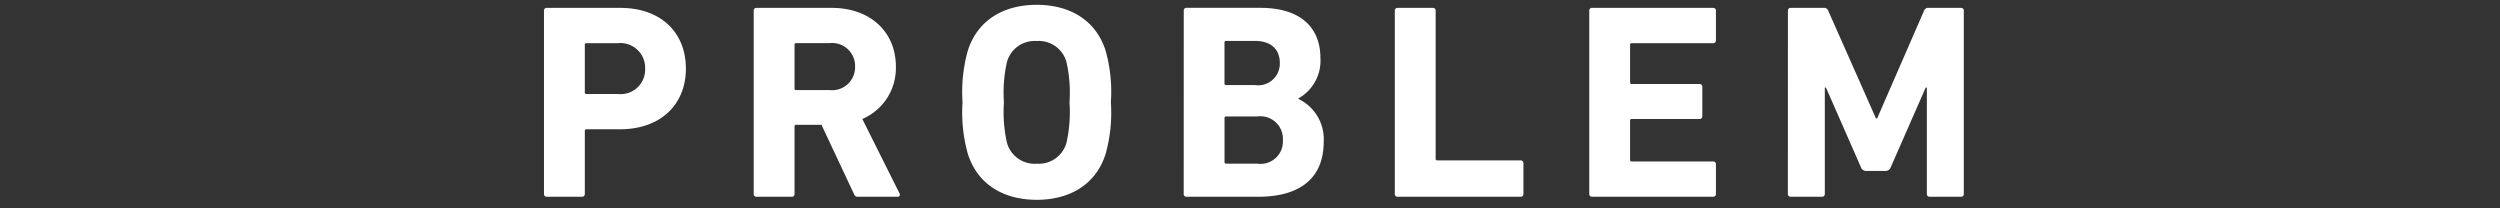 <svg height="18" viewBox="0 0 216 18" width="216" xmlns="http://www.w3.org/2000/svg"><rect x="0" y="0" width="216" height="18" fill="#333333" stroke="none"/><g fill="#fff"><path d="m0 0h216v18h-216z" opacity="0"/><path d="m4.848 0a.227.227 0 0 0 .24-.24v-5.448a.127.127 0 0 1 .144-.144h2.9c3.528 0 5.688-2.16 5.688-5.232 0-3.12-2.136-5.256-5.688-5.256h-6.332a.227.227 0 0 0 -.24.24v15.84a.227.227 0 0 0 .24.24zm3.072-8.88h-2.688a.127.127 0 0 1 -.144-.144v-4.1a.127.127 0 0 1 .144-.144h2.688a2.14 2.14 0 0 1 2.38 2.204 2.123 2.123 0 0 1 -2.38 2.184zm24.192 8.88a.185.185 0 0 0 .168-.288l-3.216-6.432a4.78 4.78 0 0 0 2.9-4.536c0-2.976-2.208-5.064-5.544-5.064h-6.5a.227.227 0 0 0 -.24.24v15.84a.227.227 0 0 0 .24.24h3.048a.227.227 0 0 0 .24-.24v-5.832a.127.127 0 0 1 .144-.144h2.184l2.808 5.976a.325.325 0 0 0 .356.24zm-5.88-9.216h-2.88a.127.127 0 0 1 -.144-.144v-3.768a.127.127 0 0 1 .144-.144h2.88a1.984 1.984 0 0 1 2.208 2.016 1.989 1.989 0 0 1 -2.208 2.04zm17.9 9.48c2.856 0 5.112-1.32 5.952-3.96a13.2 13.2 0 0 0 .456-4.464 13.2 13.2 0 0 0 -.456-4.464c-.84-2.64-3.1-3.96-5.952-3.96s-5.112 1.32-5.952 3.96a13.2 13.2 0 0 0 -.456 4.464 13.2 13.2 0 0 0 .46 4.46c.84 2.644 3.096 3.964 5.952 3.964zm0-3.12a2.479 2.479 0 0 1 -2.568-1.8 11.964 11.964 0 0 1 -.264-3.5 11.964 11.964 0 0 1 .264-3.5 2.479 2.479 0 0 1 2.568-1.8 2.479 2.479 0 0 1 2.568 1.8 11.964 11.964 0 0 1 .264 3.5 11.964 11.964 0 0 1 -.264 3.5 2.479 2.479 0 0 1 -2.564 1.8zm12.7 2.616a.227.227 0 0 0 .24.24h6.192c3.528 0 5.664-1.536 5.664-4.752a3.856 3.856 0 0 0 -2.184-3.7v-.048a3.72 3.72 0 0 0 1.9-3.48c0-2.592-1.656-4.344-5.208-4.344h-6.36a.227.227 0 0 0 -.24.24zm3.668-9.408a.127.127 0 0 1 -.144-.144v-3.528a.127.127 0 0 1 .144-.144h2.5c1.344 0 2.136.7 2.136 1.9a1.869 1.869 0 0 1 -2.136 1.916zm-.14 6.648v-3.792a.127.127 0 0 1 .144-.144h2.688a1.943 1.943 0 0 1 2.208 2.036 1.932 1.932 0 0 1 -2.208 2.04h-2.692a.127.127 0 0 1 -.14-.14zm14.712 2.76a.227.227 0 0 0 .24.24h10.632a.227.227 0 0 0 .24-.24v-2.66a.227.227 0 0 0 -.24-.24h-7.2a.127.127 0 0 1 -.144-.144v-12.796a.227.227 0 0 0 -.24-.24h-3.048a.227.227 0 0 0 -.24.24zm16.8 0a.227.227 0 0 0 .24.24h10.464a.227.227 0 0 0 .24-.24v-2.568a.227.227 0 0 0 -.24-.24h-7.032a.127.127 0 0 1 -.144-.144v-3.384a.127.127 0 0 1 .144-.144h5.856a.227.227 0 0 0 .24-.24v-2.54a.227.227 0 0 0 -.24-.24h-5.856a.127.127 0 0 1 -.144-.144v-3.24a.127.127 0 0 1 .144-.144h7.032a.227.227 0 0 0 .24-.24v-2.572a.227.227 0 0 0 -.24-.24h-10.464a.227.227 0 0 0 -.24.24zm17.16 0a.227.227 0 0 0 .24.24h2.712a.227.227 0 0 0 .24-.24v-9.192h.1l3.024 6.888a.459.459 0 0 0 .456.312h1.656a.459.459 0 0 0 .456-.312l3.024-6.888h.1v9.192a.227.227 0 0 0 .24.24h2.712a.227.227 0 0 0 .24-.24v-15.84a.227.227 0 0 0 -.24-.24h-2.808a.37.37 0 0 0 -.384.24l-4.056 9.312h-.1l-4.128-9.312a.37.37 0 0 0 -.384-.24h-2.856a.227.227 0 0 0 -.24.24z" transform="translate(45.44 17)"/></g></svg>